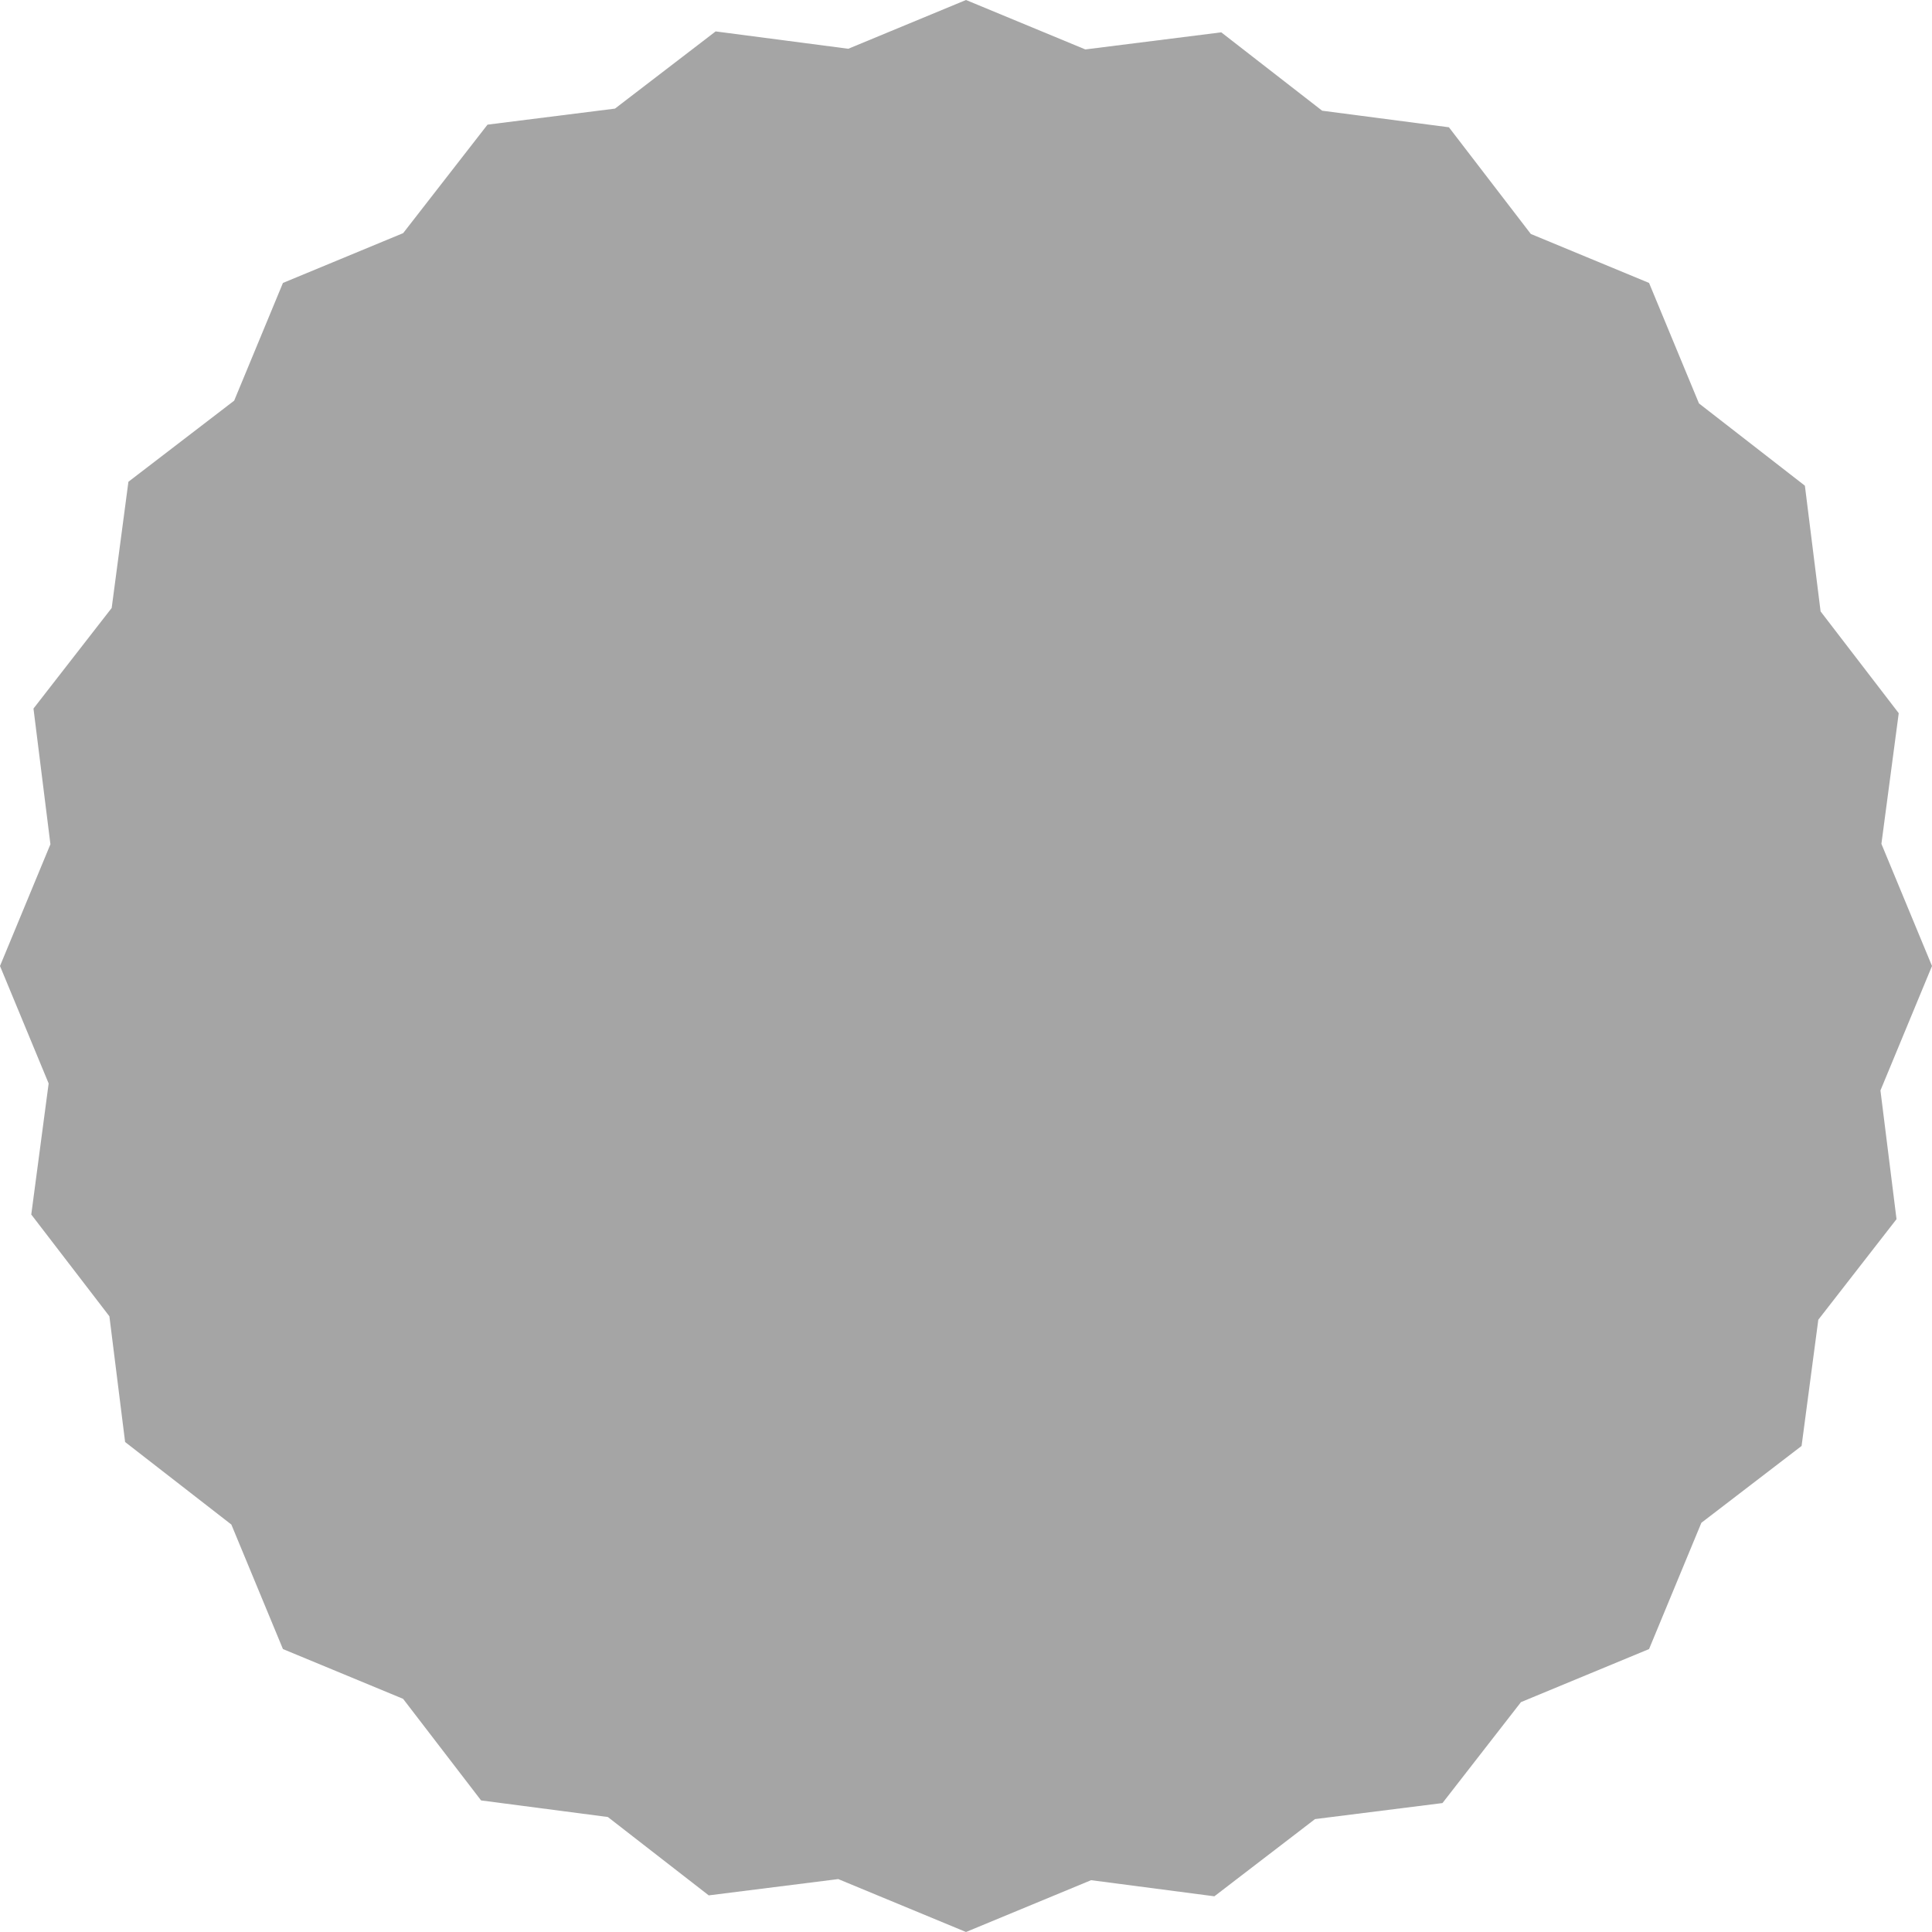 <svg width="250" height="250" viewBox="0 0 250 250" fill="none" xmlns="http://www.w3.org/2000/svg">
<g filter="url(#filter0_ii_127_13883)">
<path fill-rule="evenodd" clip-rule="evenodd" d="M29.938 197.277L36.612 213.388L52.16 219.828L62.253 232.975L78.655 235.12L91.71 245.261L108.469 243.153L125 250L141.188 243.295L157.14 245.38L170.165 235.39L186.656 233.316L196.813 220.254L213.388 213.388L220.156 197.05L233.124 187.105L235.289 170.772L245.409 157.758L243.329 141.106L250 125L243.453 109.194L245.695 92.287L235.584 79.117L233.552 62.848L219.846 52.202L213.388 36.612L198.086 30.273L187.489 16.469L171.085 14.325L158.03 4.184L140.443 6.397L125 -1.05307e-06L109.769 6.309L92.602 4.065L79.576 14.055L63.084 16.129L52.168 30.168L36.612 36.612L30.302 51.845L16.617 62.34L14.452 78.672L4.332 91.687L6.525 109.246L-2.18763e-05 125L6.295 140.198L4.046 157.158L14.156 170.327L16.189 186.597L29.938 197.277Z" fill="#4D4D4D" fill-opacity="0.5"/>
</g>
<defs>
<filter id="filter0_ii_127_13883" x="0" y="-12" width="250" height="274" filterUnits="userSpaceOnUse" color-interpolation-filters="sRGB">
<feFlood flood-opacity="0" result="BackgroundImageFix"/>
<feBlend mode="normal" in="SourceGraphic" in2="BackgroundImageFix" result="shape"/>
<feColorMatrix in="SourceAlpha" type="matrix" values="0 0 0 0 0 0 0 0 0 0 0 0 0 0 0 0 0 0 127 0" result="hardAlpha"/>
<feOffset dy="-12"/>
<feGaussianBlur stdDeviation="30"/>
<feComposite in2="hardAlpha" operator="arithmetic" k2="-1" k3="1"/>
<feColorMatrix type="matrix" values="0 0 0 0 0.208 0 0 0 0 0.208 0 0 0 0 0.208 0 0 0 1 0"/>
<feBlend mode="normal" in2="shape" result="effect1_innerShadow_127_13883"/>
<feColorMatrix in="SourceAlpha" type="matrix" values="0 0 0 0 0 0 0 0 0 0 0 0 0 0 0 0 0 0 127 0" result="hardAlpha"/>
<feOffset dy="12"/>
<feGaussianBlur stdDeviation="20"/>
<feComposite in2="hardAlpha" operator="arithmetic" k2="-1" k3="1"/>
<feColorMatrix type="matrix" values="0 0 0 0 0.388 0 0 0 0 0.388 0 0 0 0 0.388 0 0 0 0.4 0"/>
<feBlend mode="normal" in2="effect1_innerShadow_127_13883" result="effect2_innerShadow_127_13883"/>
</filter>
</defs>
</svg>
